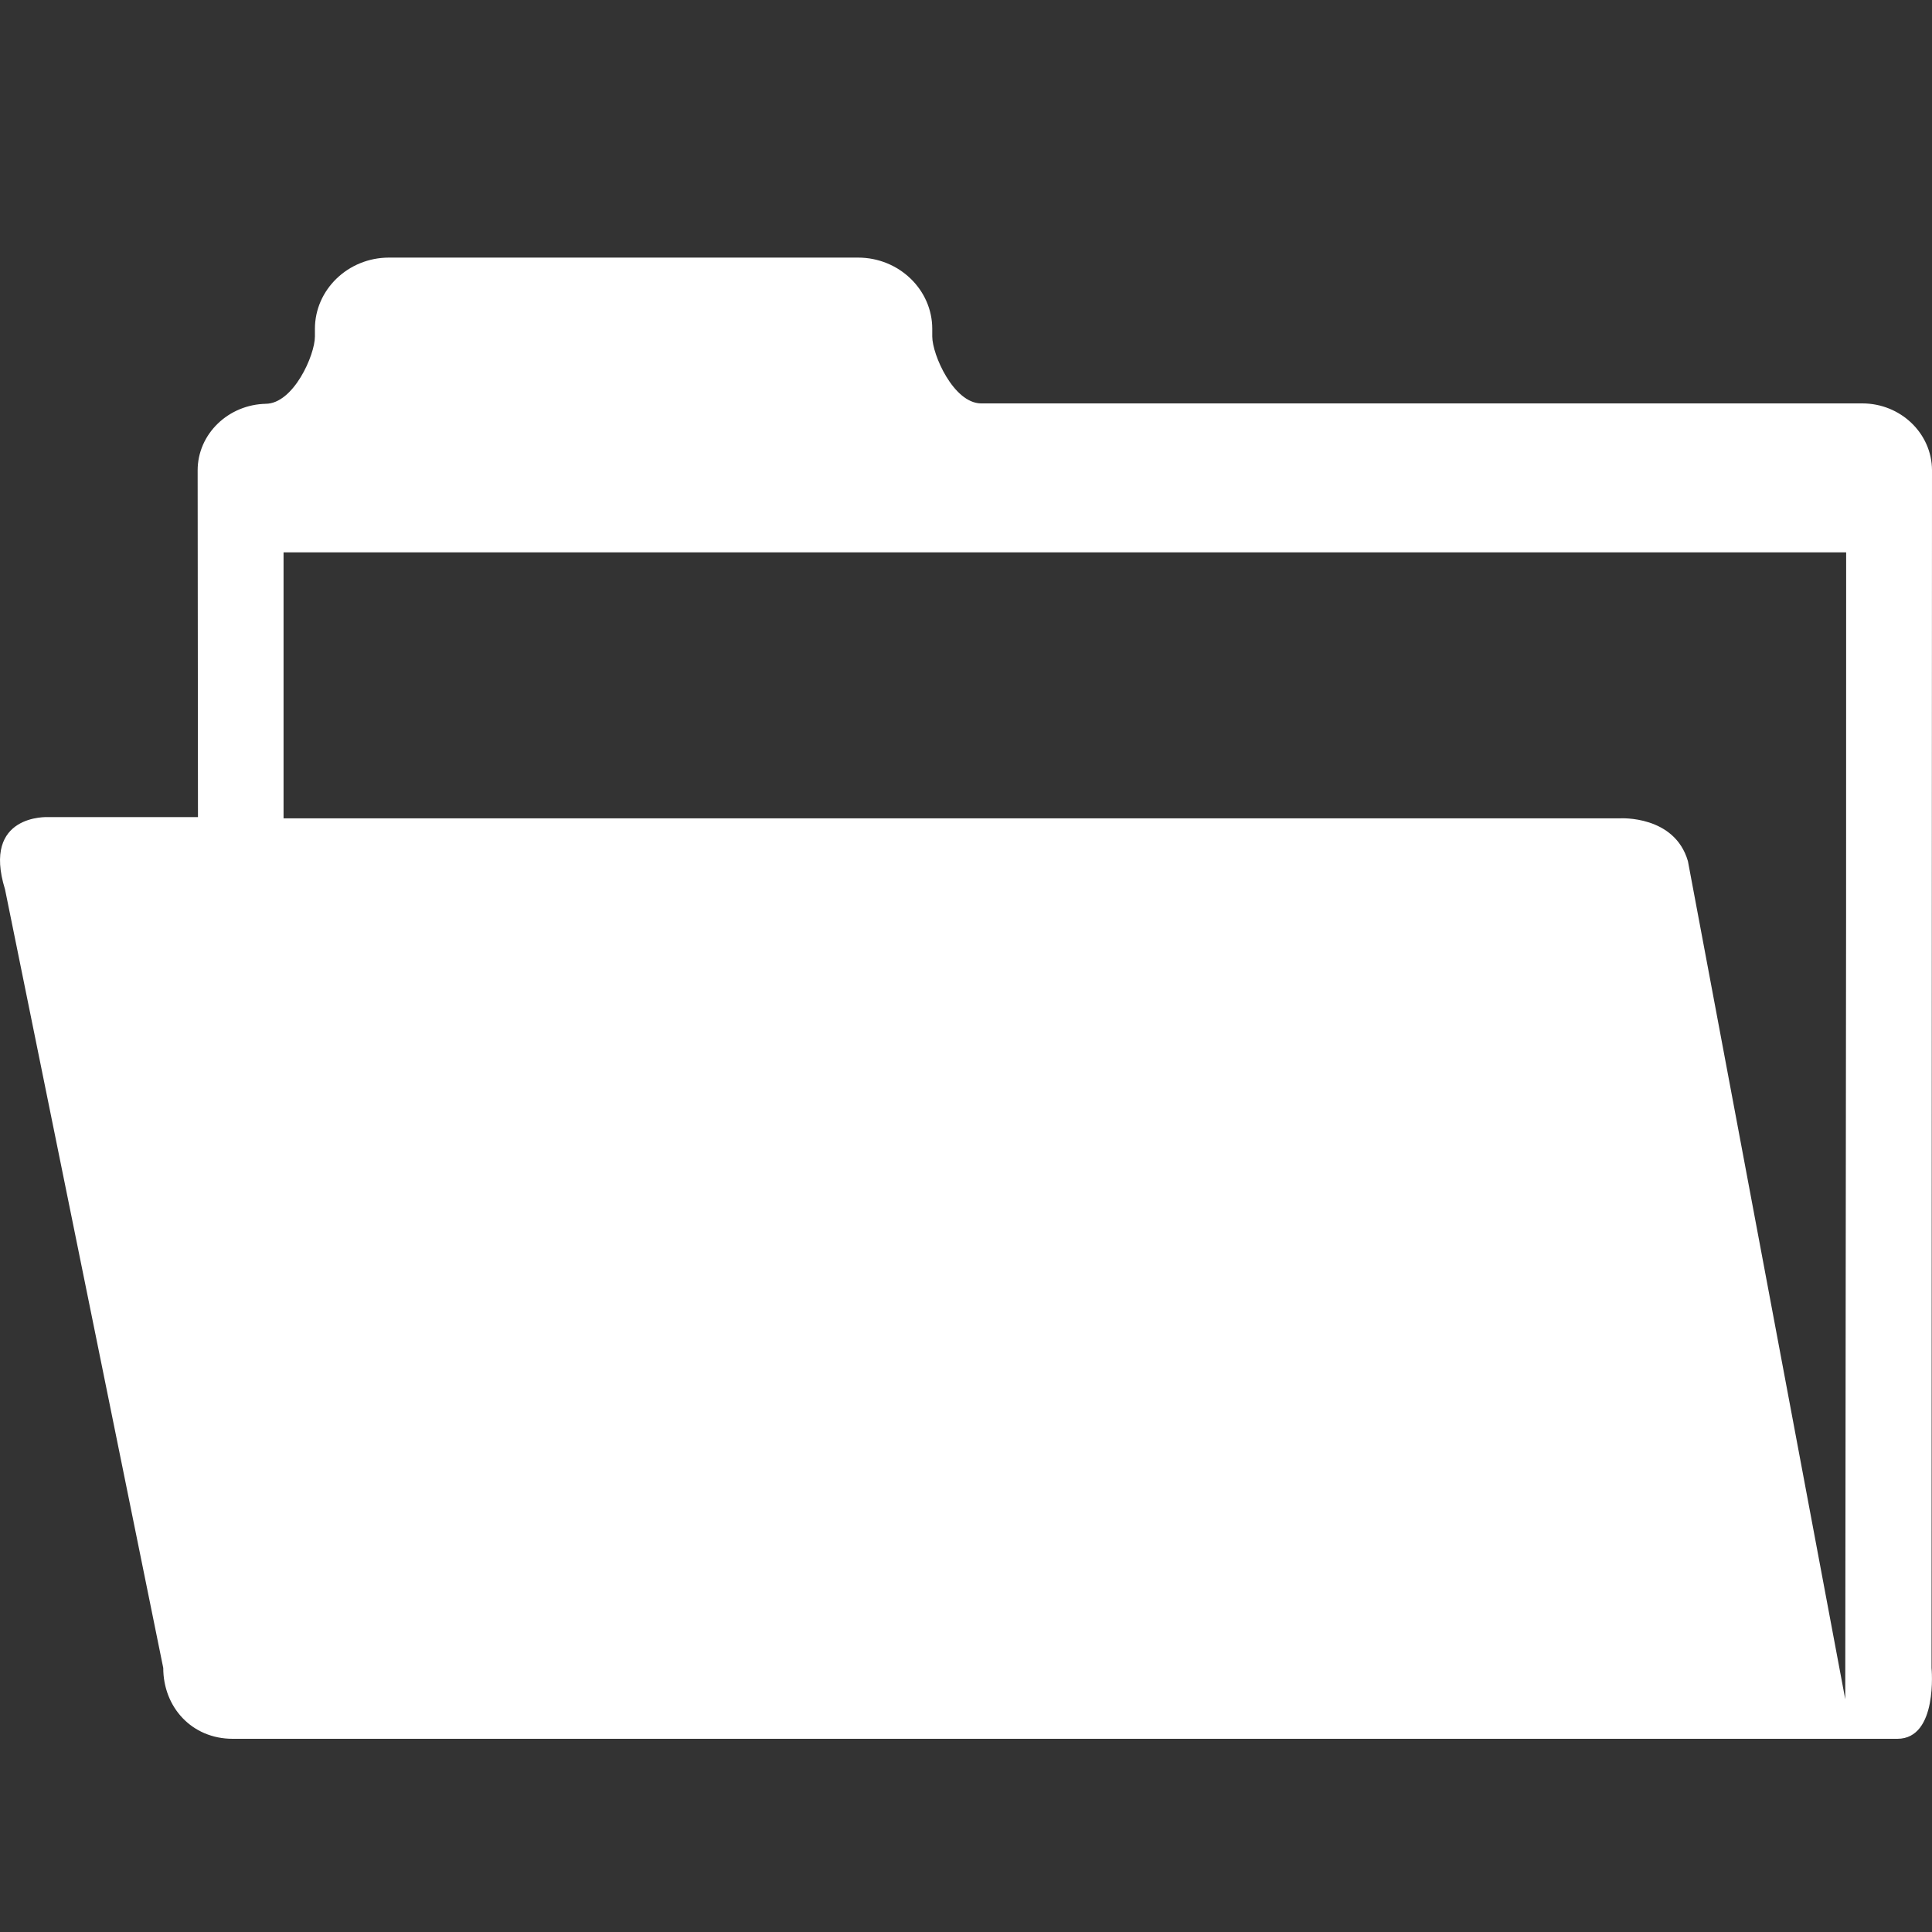 <?xml version="1.0" encoding="UTF-8"?> <svg xmlns="http://www.w3.org/2000/svg" width="30" height="30" viewBox="0 0 30 30" fill="none"><rect x="0" y="0" width="30" height="30" fill="#333333" stroke="none"/> <path d="M29.993 25.9L30 7.3C29.997 6.729 29.513 6.264 28.917 6.264H15.229C14.806 6.255 14.476 5.509 14.476 5.225V5.106C14.476 4.5 13.961 4 13.324 4H6.04C5.404 4 4.89 4.499 4.89 5.106V5.225C4.89 5.514 4.557 6.27 4.124 6.27H4.137C3.547 6.278 3.069 6.738 3.069 7.304L3.074 12.688H0.745C0.745 12.688 -0.286 12.635 0.078 13.81L2.535 25.9C2.535 26.508 2.977 27 3.613 27H29.462C30.097 27 29.993 25.9 29.993 25.9ZM28.666 14.245L28.653 26.386L26.21 13.372C26.003 12.657 25.16 12.707 25.16 12.707H4.403V8.577H28.667L28.666 14.245Z" fill="white"></path> </svg> 